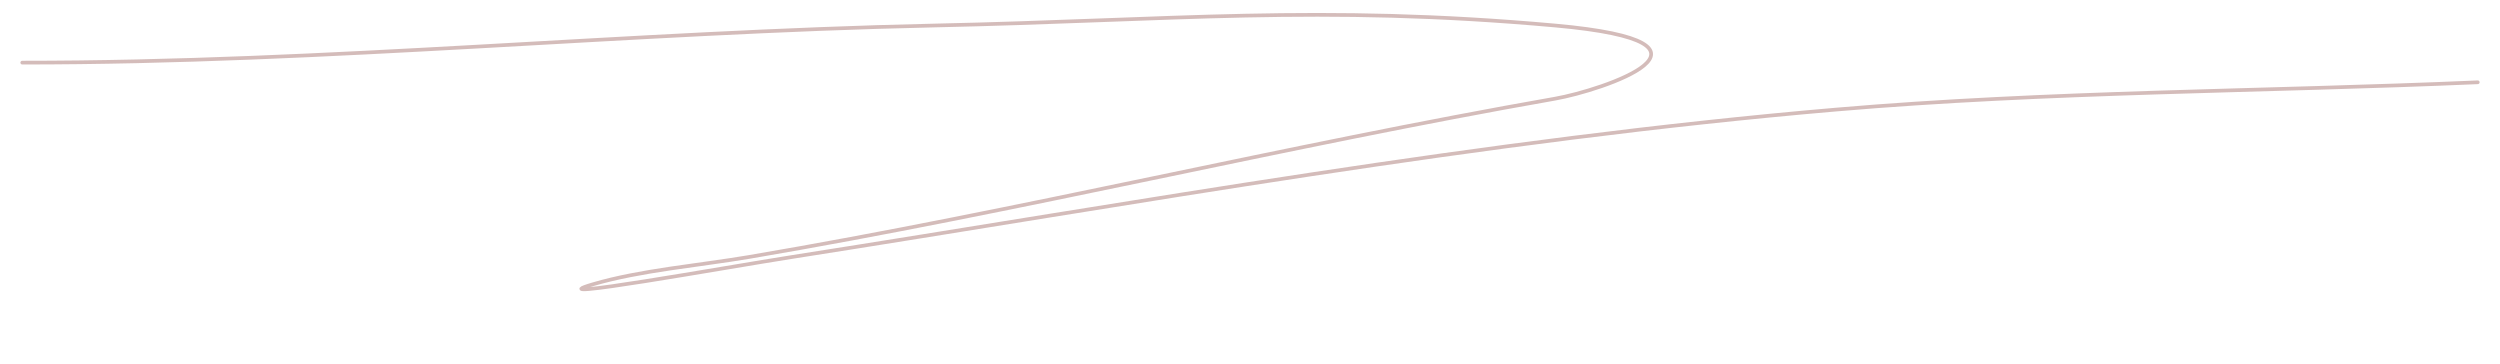 <?xml version="1.0" encoding="UTF-8"?> <svg xmlns="http://www.w3.org/2000/svg" width="337" height="49" viewBox="0 0 337 49" fill="none"> <path d="M3 8.443C44.266 8.443 84.703 4.332 125.915 3.44C157.997 2.746 177.758 0.58 209.633 3.44C235.333 5.746 215.892 12.199 209.633 13.299C173.058 19.728 137.611 28.411 100.993 34.637C94.287 35.777 86.321 36.438 79.943 38.316C71.683 40.746 97.913 36.028 106.8 34.637C153.292 27.359 199.882 18.861 247.5 14.771C276.184 12.307 305.155 12.345 334 11.092" stroke="#D4BCBA" stroke-width="0.5" stroke-linecap="round"></path> </svg> 